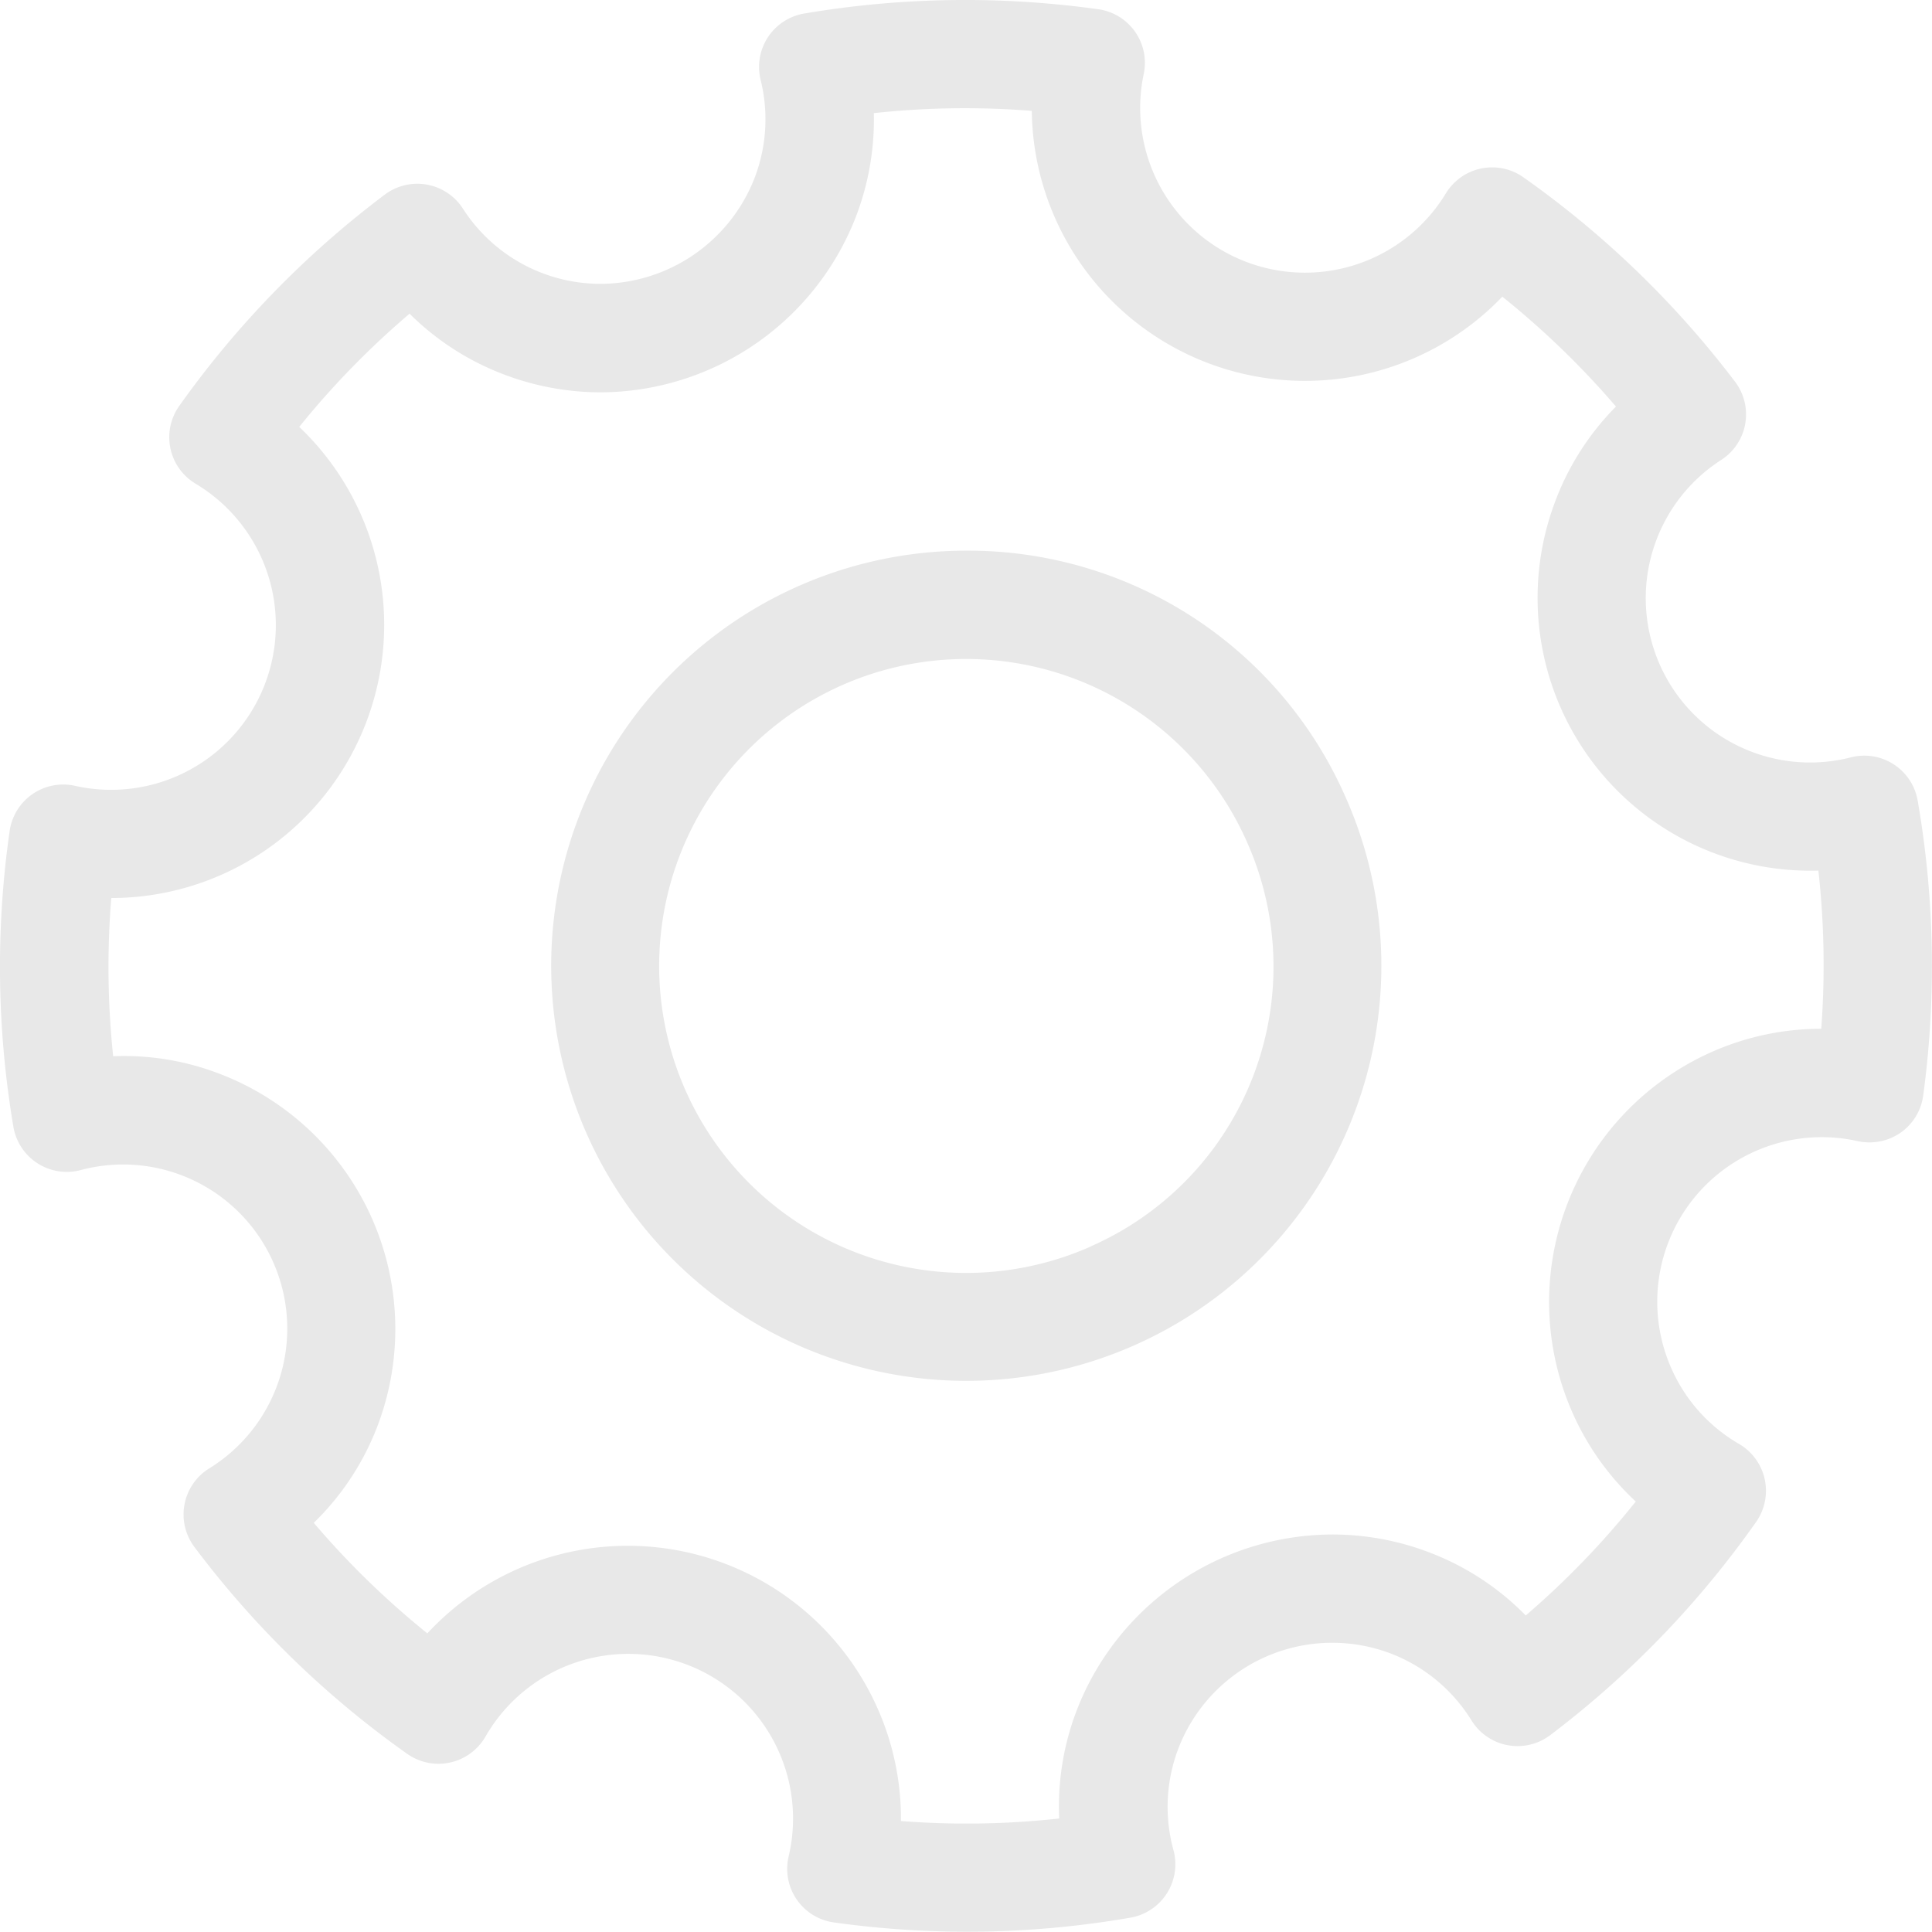 <svg id="Capa_1" data-name="Capa 1" xmlns="http://www.w3.org/2000/svg" viewBox="0 0 511.99 511.96"><defs><style>.cls-1{fill:#e8e8e8;}</style></defs><title>cog</title><path class="cls-1" d="M508.2,212.16a14.35,14.35,0,0,0-17.64-11.45,43.55,43.55,0,0,1-34.38-78.83,14.34,14.34,0,0,0,3.62-20.71A254.34,254.34,0,0,0,403.71,47a14.36,14.36,0,0,0-20.55,4.28,43.65,43.65,0,0,1-37.29,21A43.65,43.65,0,0,1,303.1,19.63,14.33,14.33,0,0,0,291,2.46a255.16,255.16,0,0,0-77.9,1.15,14.35,14.35,0,0,0-11.52,17.57,43.39,43.39,0,0,1-1.6,26,44,44,0,0,1-40.82,28.06,43.36,43.36,0,0,1-36.52-20A14.37,14.37,0,0,0,102,51.58a254,254,0,0,0-54.48,56,14.35,14.35,0,0,0,4.33,20.63A43.65,43.65,0,0,1,19.9,208.27a14.35,14.35,0,0,0-17.34,12,254.23,254.23,0,0,0,1,78.36,14.35,14.35,0,0,0,17.78,11.48,43.5,43.5,0,0,1,34.07,79.07,14.36,14.36,0,0,0-3.88,20.8,253.27,253.27,0,0,0,56.39,54.82,14.37,14.37,0,0,0,20.73-4.55A43.65,43.65,0,0,1,209,492a14.34,14.34,0,0,0,12,17.48,256.76,256.76,0,0,0,35.3,2.46,253.62,253.62,0,0,0,43.34-3.74A14.36,14.36,0,0,0,311,490.37a43.31,43.31,0,0,1,1.27-26.95,43.67,43.67,0,0,1,56.48-25.14A43.46,43.46,0,0,1,390,456a14.35,14.35,0,0,0,20.84,3.83,254,254,0,0,0,54.55-56.49,14.37,14.37,0,0,0-4.51-20.66A43.28,43.28,0,0,1,443,362.81a43.61,43.61,0,0,1,49.34-60.38,14.49,14.49,0,0,0,11.33-2.24,14.31,14.31,0,0,0,6-9.84A256.26,256.26,0,0,0,508.2,212.16Zm-25.55,60.49a71.63,71.63,0,0,0-29.17,6.21,72.51,72.51,0,0,0-36.73,95.59,71.55,71.55,0,0,0,16.75,23.48,224.72,224.72,0,0,1-29.16,30.2A71,71,0,0,0,379,411.5a72,72,0,0,0-26-4.83,72.85,72.85,0,0,0-67.6,46.46,71,71,0,0,0-4.69,28.8,224.12,224.12,0,0,1-41.95.67,71.72,71.72,0,0,0-6.23-29.94,72.39,72.39,0,0,0-119.27-19.79,224.41,224.41,0,0,1-30.1-29.29A71,71,0,0,0,99.94,378.2a72.38,72.38,0,0,0-41.61-93.57A70.42,70.42,0,0,0,30,279.93a226.39,226.39,0,0,1-.5-41.93h0.07A72.32,72.32,0,0,0,97,191.59a72.4,72.4,0,0,0-17.69-78.44,224.21,224.21,0,0,1,29.24-30,71.14,71.14,0,0,0,24.73,16,72.25,72.25,0,0,0,26,4.84A72.84,72.84,0,0,0,226.81,57.5,71.79,71.79,0,0,0,231.58,30a224,224,0,0,1,41.86-.6A72.41,72.41,0,0,0,398.13,78.64a225.6,225.6,0,0,1,30.12,29.12,71.14,71.14,0,0,0-15.92,24.66,72.3,72.3,0,0,0,69.56,98.31A226.48,226.48,0,0,1,482.65,272.65Z" transform="translate(-0.01 -0.02)"/><path class="cls-1" d="M256,145.95a110,110,0,1,0,100.6,65.33A109.16,109.16,0,0,0,256,145.95Zm33.11,184.38a81.35,81.35,0,1,1,41.26-107.39A81,81,0,0,1,289.06,330.32Z" transform="translate(-0.01 -0.02)"/></svg>